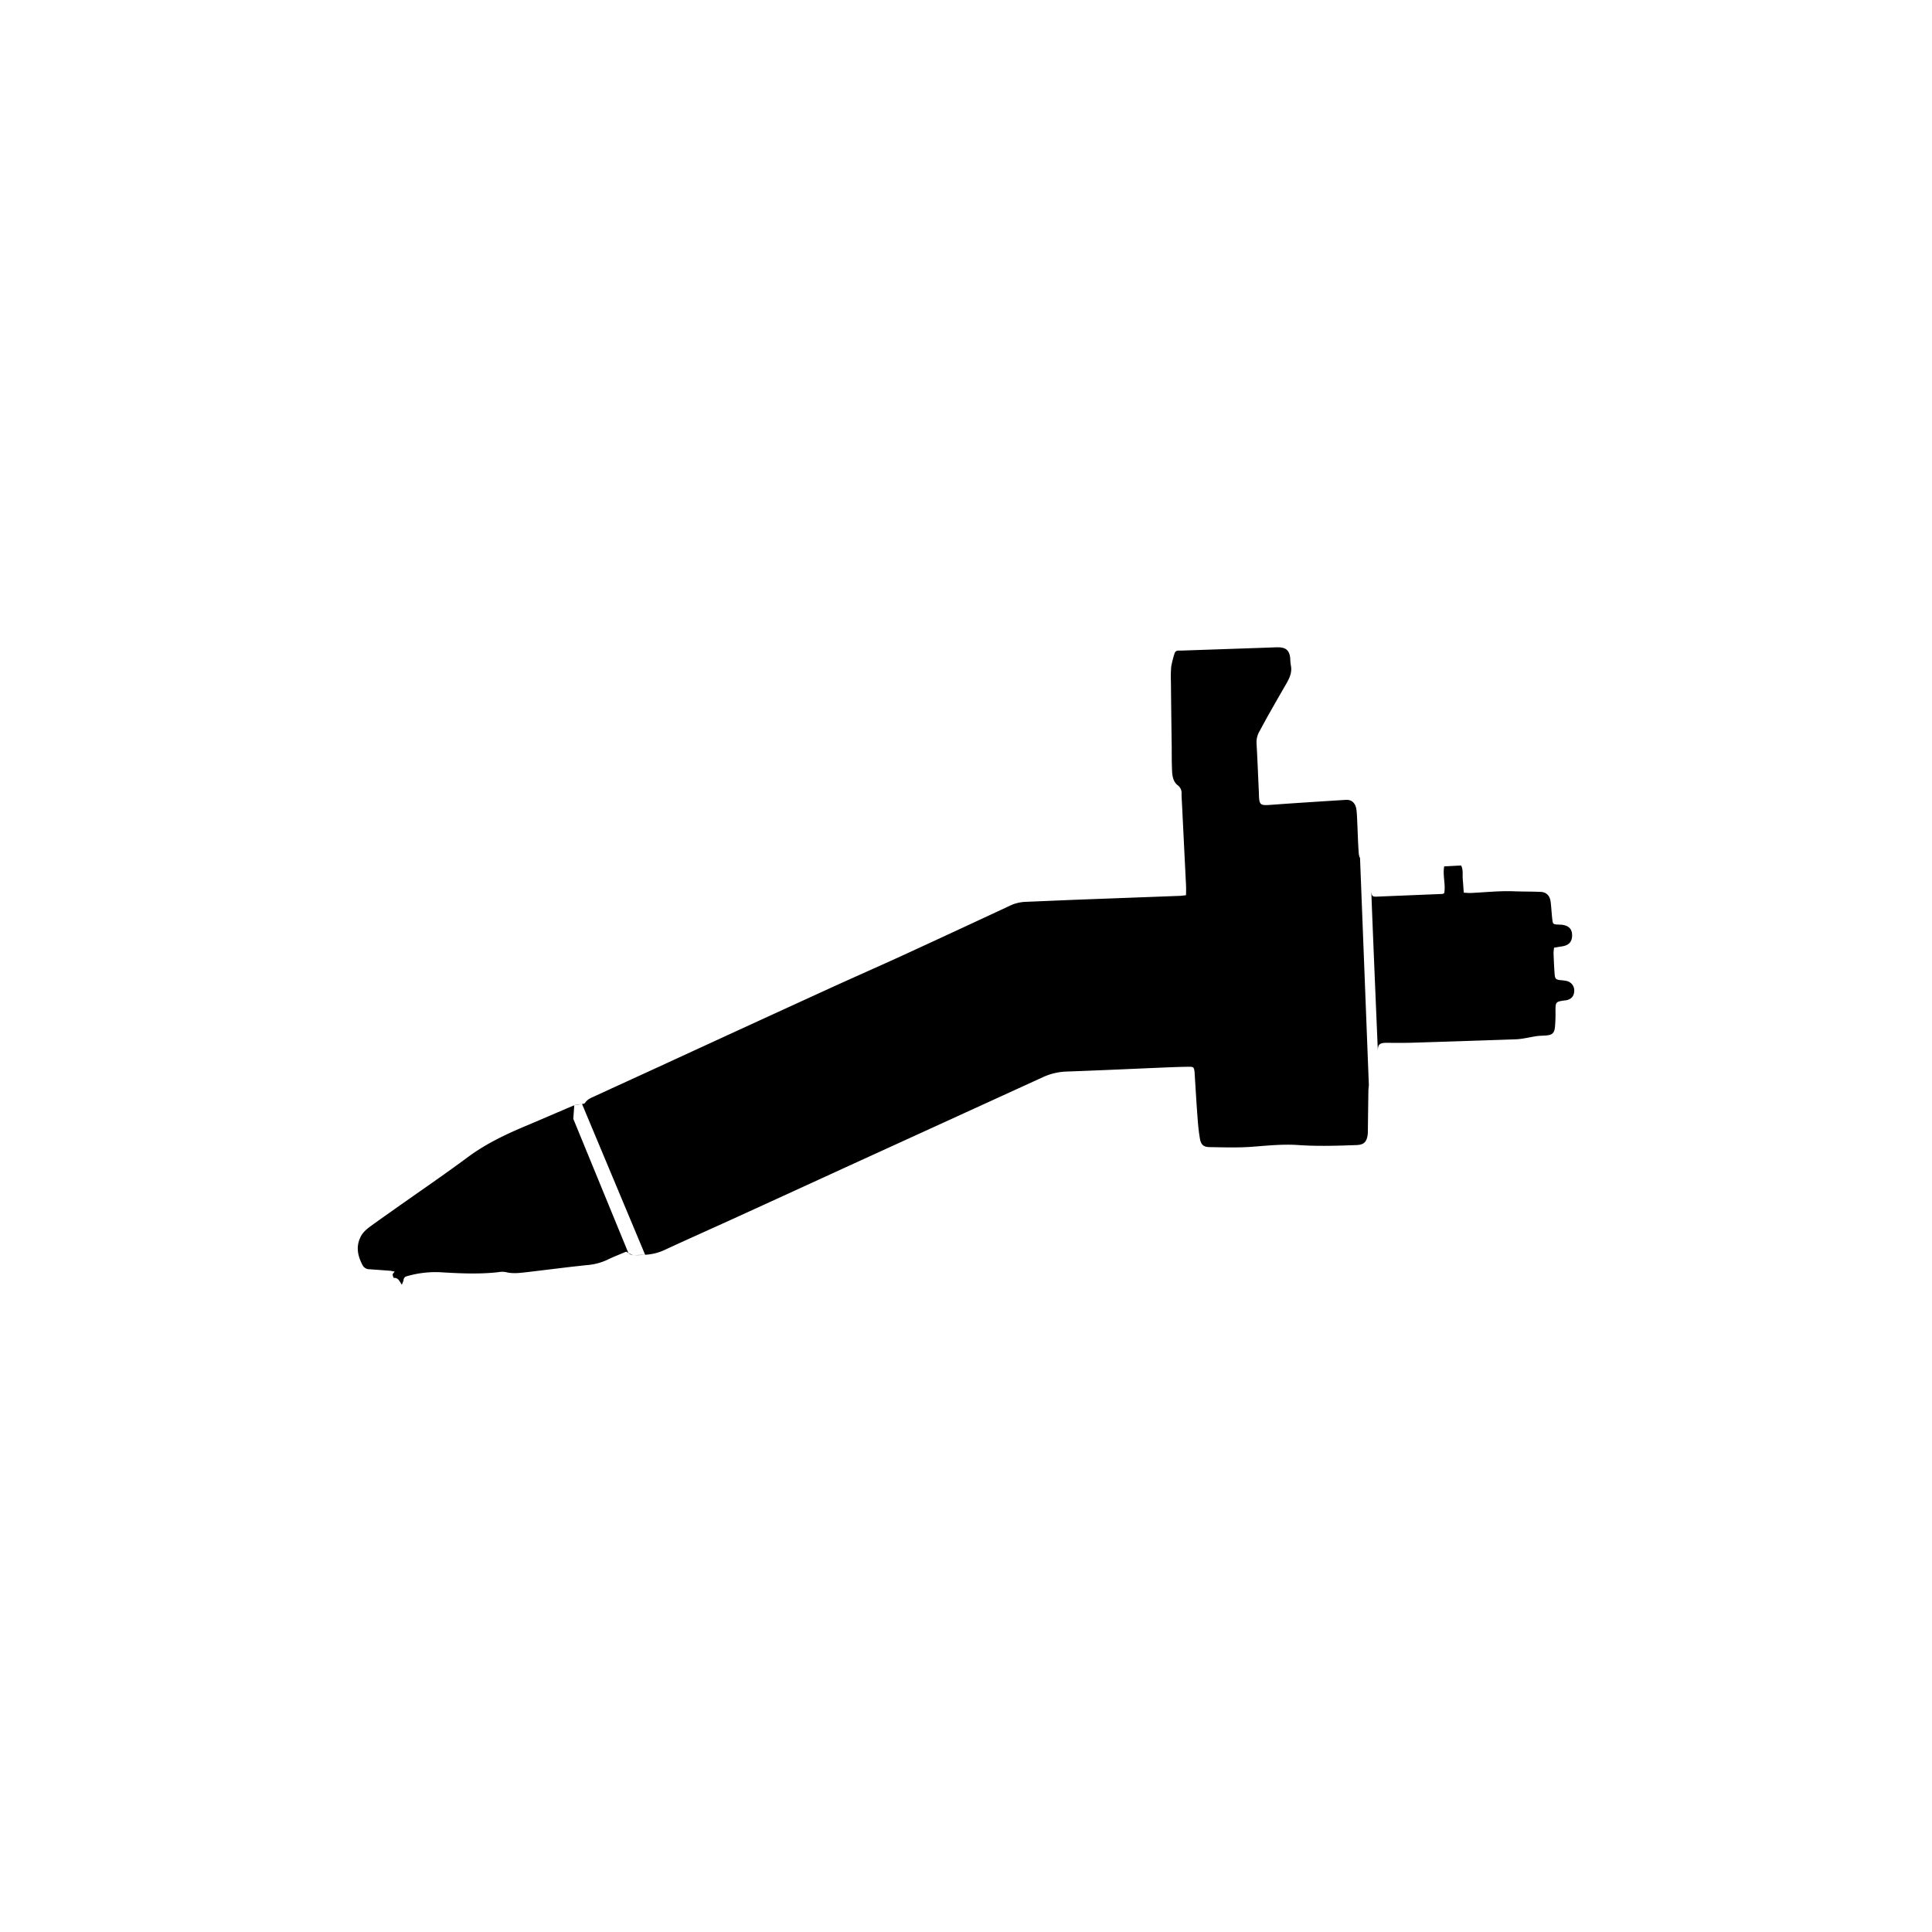 <svg viewBox="0 0 1080 1080" xmlns="http://www.w3.org/2000/svg" data-name="Layer 1" id="Layer_1"><path d="M351.18,700.38l2.57,1.26A5.37,5.37,0,0,1,351.18,700.38Zm-89.67-53.53c-13.33,9.9-27.06,19.25-40.62,28.84-4.39,3.1-8.79,6.2-13.15,9.35-2.37,1.72-4.68,3.5-6.08,6.21-2.87,5.59-1.69,10.89,1.06,16.08a4.26,4.26,0,0,0,3.77,2.19c3.85.28,7.7.54,11.55.84.76.06,1.5.27,2.58.47-.54.76-1.12,1.21-1.11,1.64,0,.67.49,1.92.68,1.9,2.35-.21,3.06,1.68,4.41,3.79a13,13,0,0,0,1-2.61c.1-1.48,1-1.95,2.26-2.26a57.69,57.69,0,0,1,17.63-2.13c11,.65,22,1.23,33,0a11.59,11.59,0,0,1,4.19-.06c3.86,1,7.68.52,11.5.08,11.39-1.32,22.75-2.83,34.14-4a32.45,32.45,0,0,0,11.09-2.91c3.65-1.78,7.46-3.23,10.63-4.58.45.24.85.51,1.23.75l-30.79-75,.54-7.58c-8.53,3.57-17,7.29-25.5,10.88C283.56,633.7,272,639.08,261.51,646.85Zm92.24,54.79c2.3,0,4.59,0,6.87-.22ZM875.47,548.32a25.78,25.78,0,0,0-2.78-.37c-2.93-.29-3.45-.7-3.66-3.58-.28-3.84-.44-7.69-.59-11.55a24.83,24.83,0,0,1,.3-3.06c1.56-.25,3-.51,4.48-.74,3.84-.59,5.68-2.66,5.6-6.34-.07-3.43-1.91-5.28-5.79-5.75-.58-.07-1.17,0-1.76-.08-3.17-.14-3.22-.15-3.58-3.42s-.49-6.3-.89-9.43c-.42-3.31-2.4-5.28-5.44-5.42-5.12-.23-10.24-.15-15.36-.35-7.92-.3-15.89.6-23.84.95-1.23.05-2.46-.1-3.91-.17-.2-2.78-.36-5.21-.57-7.64s.35-5.12-.9-7.56l-9.46.5c-.94,5.09.9,10.21,0,15a5.12,5.12,0,0,1-1,.41c-12.27.51-24.54,1-36.82,1.51-2.22.08-2.67-.3-2.86-2.58-.4-4.66,3.78,93.37,3.61,89.16-.15-3.82.81-4.84,4.61-4.86,4.8,0,9.6.08,14.39-.06q29.12-.9,58.23-1.92a36.37,36.37,0,0,0,4.52-.52c2.4-.39,4.77-.94,7.18-1.27,1.73-.24,3.5-.19,5.25-.36,3.21-.29,4.4-1.24,4.78-4.51a75,75,0,0,0,.32-8.75c0-5.56,0-5.56,5.3-6.34l.34,0c3.09-.54,4.67-2.21,4.83-5.11A5.4,5.4,0,0,0,875.47,548.32ZM760.24,479.53c-.55-.73-.65-2-.81-4.23-.33-4.9-.44-9.81-.67-14.71-.12-2.57-.18-5.15-.47-7.7-.43-3.89-2.62-6-6-5.76-13.9.88-27.8,1.75-41.68,2.77-6.3.46-6.7.23-6.88-6.25,0-.12,0-.24,0-.35-.42-9.24-.78-18.47-1.31-27.7a12.07,12.07,0,0,1,1.59-6.71c1.52-2.76,3-5.56,4.52-8.3q4.9-8.68,9.91-17.33c2.07-3.57,4.1-7.09,3.12-11.49a32.76,32.76,0,0,1-.32-3.85c-.44-4.26-2.29-6-6.62-6.07-1.05,0-2.11,0-3.16.08l-51.55,1.77c-.35,0-.7,0-1.05,0a2.13,2.13,0,0,0-2.32,1.71,58.92,58.92,0,0,0-1.8,7.06,63.83,63.83,0,0,0-.19,8.42q.19,18.6.45,37.21c0,4.44,0,8.89.22,13.32.15,2.83.84,5.8,3.14,7.55a5.36,5.36,0,0,1,2.14,4.8c0,1.64.13,3.28.21,4.92Q661.85,471.86,663,495c.09,1.72,0,3.46,0,5.42-1.3.15-2.32.33-3.34.37q-26.84,1-53.67,2c-11,.42-22,.91-33,1.36a22,22,0,0,0-8.43,2.14Q535.2,520,505.71,533.58c-14.57,6.67-29.24,13.1-43.8,19.77Q415,574.81,368.14,596.41c-11.9,5.47-23.83,10.9-35.72,16.39-2,.92-4.1,1.67-5.39,3.75-.33.53-1.59.53-2.45.69a18,18,0,0,0-3.65.58l4.42-.69,35.28,84.29A29.34,29.34,0,0,0,370.92,699c13.59-6.29,27.28-12.37,40.9-18.59q31.6-14.43,63.18-28.92,54-24.65,107.9-49.3A34.24,34.24,0,0,1,596.39,599c18.47-.65,36.94-1.53,55.41-2.3,4.33-.18,8.65-.32,13-.38,2.31,0,2.61.31,2.93,2.54.06.46.07.93.1,1.4.54,8.4,1,16.81,1.66,25.21.27,3.73.65,7.46,1.29,11.14.55,3.21,2,4.57,5.26,4.63,8.06.13,16.17.41,24.19-.21,8.53-.66,17-1.53,25.57-.94,10.88.75,21.75.4,32.62,0,3.82-.15,5.43-1.59,6.06-5.35a21.37,21.37,0,0,0,.17-3.49c.1-7.14.18-14.28.29-21.41,0-1,.16-2,.26-3.19l-4.94-127.09Z"></path></svg>